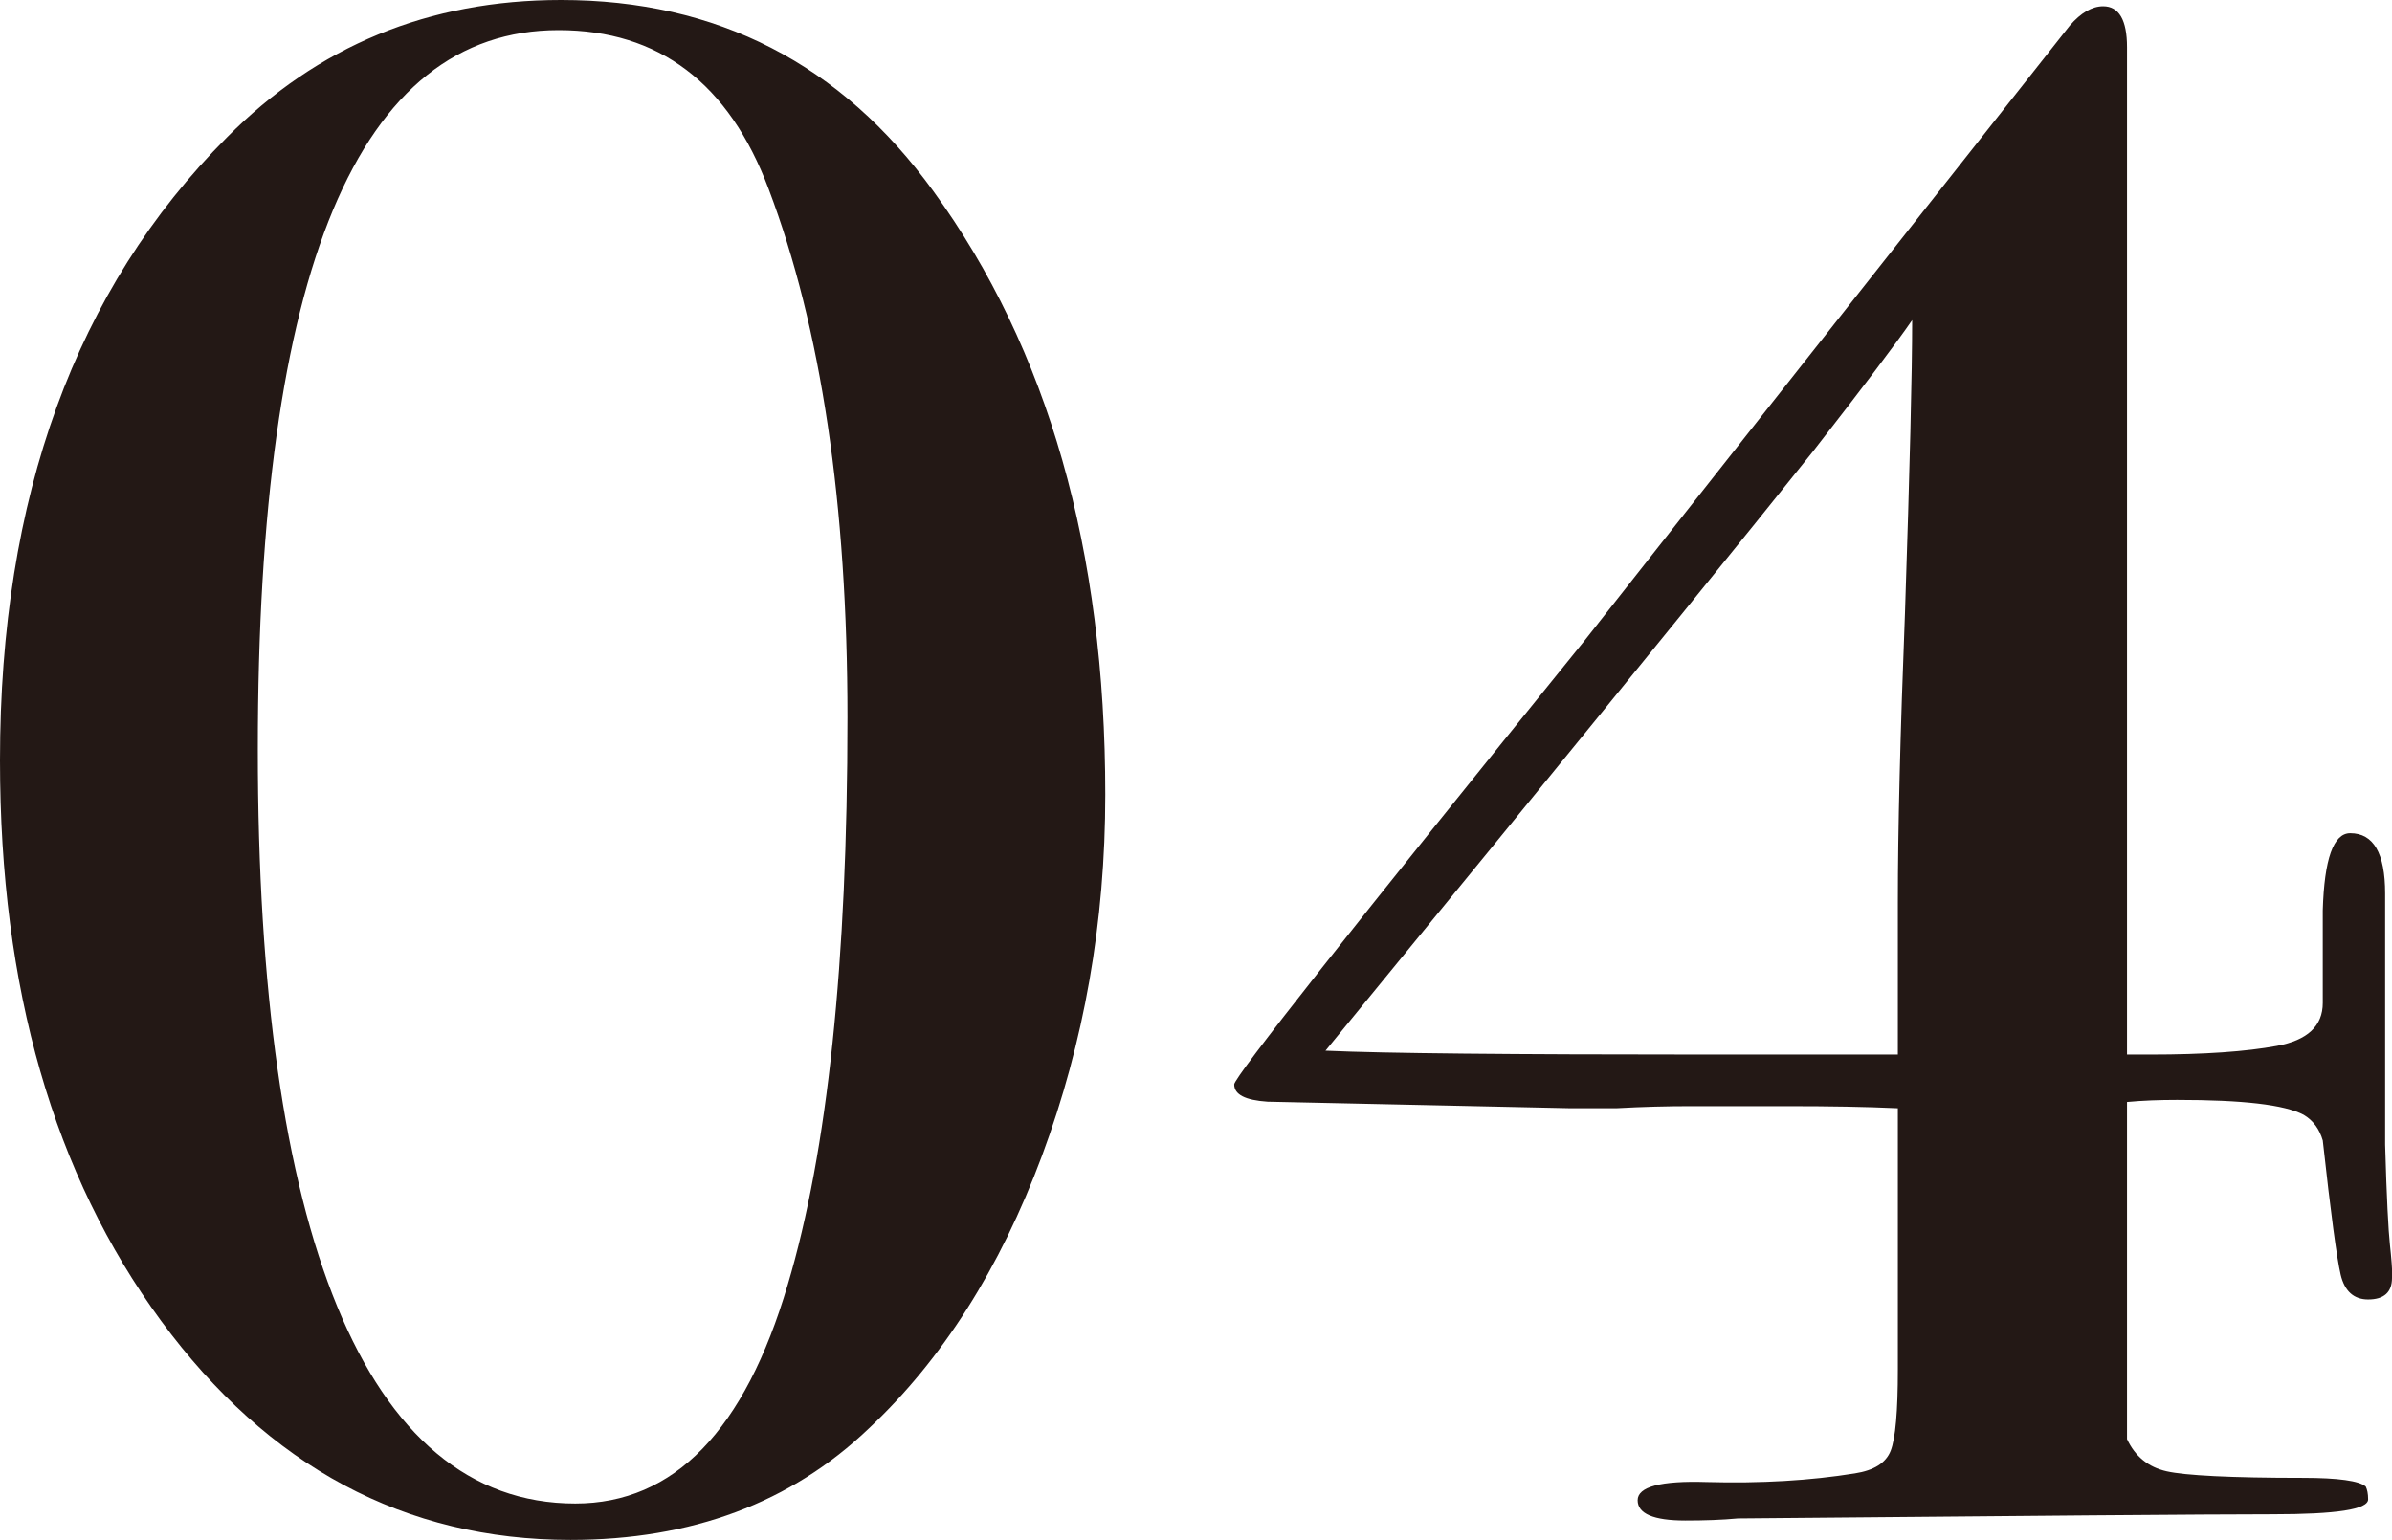 <?xml version="1.0" encoding="UTF-8"?><svg id="_レイヤー_2" xmlns="http://www.w3.org/2000/svg" width="80.16" height="51.62" viewBox="0 0 80.16 51.62"><defs><style>.cls-1{fill:#231815;}</style></defs><g id="_レイヤー_1-2"><path class="cls-1" d="m37.04,26.64c0,4.27-.71,8.3-2.12,12.1-1.41,3.79-3.35,6.84-5.8,9.14-2.61,2.5-5.95,3.74-10,3.74-5.55,0-10.12-2.45-13.72-7.34C1.8,39.38,0,33.12,0,25.49,0,16.66,2.53,9.7,7.6,4.61,10.64,1.54,14.37,0,18.8,0c5.23,0,9.39,2.14,12.48,6.41,3.84,5.28,5.76,12.02,5.76,20.23Zm-8.64-2.59c0-7.15-.88-13.06-2.64-17.71-1.33-3.55-3.68-5.33-7.04-5.33-6.72,0-10.08,8.04-10.08,24.12s3.55,25.27,10.64,25.27c3.31,0,5.68-2.45,7.12-7.34,1.33-4.46,2-10.8,2-19.01Z"/><path class="cls-1" d="m80.16,42.84c0,.48-.27.72-.8.72-.48,0-.79-.28-.92-.83-.13-.55-.33-2.05-.6-4.5-.11-.38-.32-.67-.64-.86-.64-.34-2.05-.5-4.24-.5-.59,0-1.15.02-1.68.07v11.3c.27.58.71.94,1.33,1.08s2.14.22,4.57.22c1.18,0,1.88.1,2.1.29.05.1.08.24.08.43,0,.34-1.07.5-3.2.5s-8.11.05-17.92.14c-.53.05-1.12.07-1.76.07-1.07,0-1.6-.23-1.6-.68s.77-.66,2.32-.61c1.81.05,3.47-.05,4.96-.29.64-.1,1.04-.35,1.2-.76s.24-1.32.24-2.72v-8.76c-1.07-.05-2.29-.07-3.68-.07h-3.28c-.75,0-1.57.02-2.48.07h-1.52l-10.16-.22c-.75-.05-1.12-.24-1.12-.58,0-.24,3.92-5.21,11.76-14.9,2.45-3.12,7.87-9.98,16.24-20.59.37-.43.75-.65,1.12-.65.53,0,.8.46.8,1.37v33.77h.79c1.79,0,3.2-.1,4.23-.29,1.03-.19,1.54-.67,1.54-1.44,0-3.02,0-4.06,0-3.1.05-1.73.36-2.59.92-2.59.78,0,1.17.67,1.17,2.02v8.42c.05,1.78.11,2.89.16,3.35.05.46.08.83.08,1.12Zm-16.08-32.11c-.53.77-1.64,2.24-3.33,4.41-2.34,2.93-5.89,7.3-10.63,13.11l-5.7,6.97c1.97.09,6.21.13,12.71.13h6.47v-5.11c0-2.4.08-5.64.24-9.72.16-4.8.24-8.06.24-9.79Z"/></g></svg>